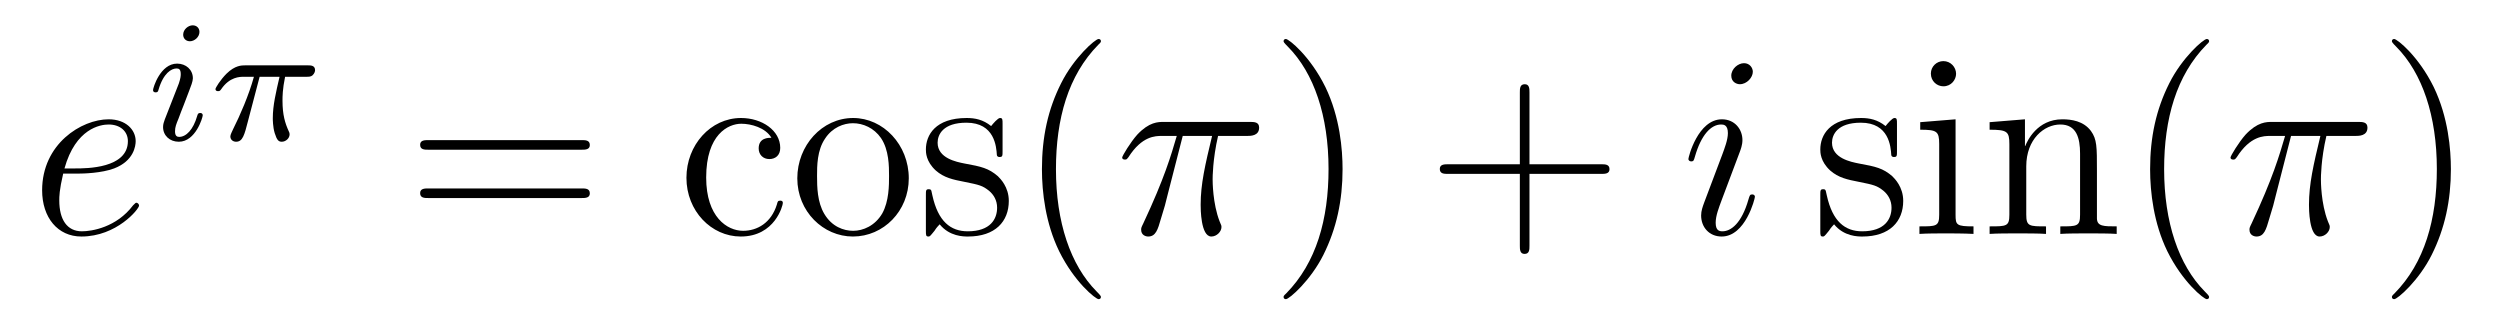 <?xml version='1.0'?>
<!-- This file was generated by dvisvgm 1.14.1 -->
<svg height='15pt' version='1.1' viewBox='0 -15 115 15' width='115pt' xmlns='http://www.w3.org/2000/svg' xmlns:xlink='http://www.w3.org/1999/xlink'>
<g id='page1'>
<g transform='matrix(1 0 0 1 -127 650)'>
<path d='M130.54 -657.013C130.863 -657.013 131.675 -657.037 132.249 -657.252C133.158 -657.599 133.241 -658.293 133.241 -658.507C133.241 -659.033 132.787 -659.512 131.998 -659.512C130.743 -659.512 128.938 -658.376 128.938 -656.248C128.938 -654.993 129.655 -654.12 130.743 -654.12C132.369 -654.12 133.397 -655.387 133.397 -655.543C133.397 -655.615 133.325 -655.674 133.277 -655.674C133.241 -655.674 133.229 -655.662 133.122 -655.555C132.357 -654.539 131.221 -654.36 130.767 -654.36C130.086 -654.36 129.727 -654.897 129.727 -655.782C129.727 -655.949 129.727 -656.248 129.906 -657.013H130.54ZM129.966 -657.252C130.48 -659.093 131.616 -659.273 131.998 -659.273C132.524 -659.273 132.883 -658.962 132.883 -658.507C132.883 -657.252 130.97 -657.252 130.468 -657.252H129.966Z' fill-rule='evenodd'/>
<path d='M136.175 -663.532C136.175 -663.708 136.047 -663.835 135.864 -663.835C135.657 -663.835 135.426 -663.644 135.426 -663.405C135.426 -663.229 135.553 -663.102 135.736 -663.102C135.943 -663.102 136.175 -663.293 136.175 -663.532ZM135.011 -660.608L134.581 -659.508C134.541 -659.389 134.501 -659.293 134.501 -659.157C134.501 -658.767 134.804 -658.48 135.226 -658.48C135.999 -658.48 136.326 -659.596 136.326 -659.699C136.326 -659.779 136.262 -659.803 136.207 -659.803C136.111 -659.803 136.095 -659.747 136.071 -659.667C135.888 -659.03 135.561 -658.703 135.242 -658.703C135.147 -658.703 135.051 -658.743 135.051 -658.958C135.051 -659.15 135.107 -659.293 135.21 -659.54C135.29 -659.755 135.37 -659.97 135.458 -660.186L135.704 -660.831C135.776 -661.014 135.872 -661.261 135.872 -661.397C135.872 -661.795 135.553 -662.074 135.147 -662.074C134.374 -662.074 134.039 -660.958 134.039 -660.855C134.039 -660.783 134.095 -660.751 134.158 -660.751C134.262 -660.751 134.27 -660.799 134.294 -660.879C134.517 -661.636 134.884 -661.851 135.123 -661.851C135.234 -661.851 135.314 -661.811 135.314 -661.588C135.314 -661.508 135.306 -661.397 135.226 -661.158L135.011 -660.608ZM138.943 -661.468H139.859C139.692 -660.743 139.549 -660.154 139.549 -659.564C139.549 -659.508 139.549 -659.166 139.636 -658.879C139.74 -658.544 139.82 -658.48 139.963 -658.48C140.138 -658.48 140.322 -658.632 140.322 -658.823C140.322 -658.879 140.313 -658.895 140.281 -658.966C140.114 -659.333 139.995 -659.715 139.995 -660.369C139.995 -660.552 139.995 -660.887 140.114 -661.468H141.078C141.206 -661.468 141.294 -661.468 141.373 -661.532C141.469 -661.62 141.493 -661.723 141.493 -661.771C141.493 -661.994 141.294 -661.994 141.158 -661.994H138.282C138.114 -661.994 137.811 -661.994 137.421 -661.612C137.134 -661.325 136.911 -660.958 136.911 -660.903C136.911 -660.831 136.967 -660.807 137.031 -660.807C137.11 -660.807 137.126 -660.831 137.174 -660.895C137.564 -661.468 138.035 -661.468 138.218 -661.468H138.68C138.449 -660.624 138.027 -659.66 137.732 -659.078C137.676 -658.958 137.596 -658.799 137.596 -658.727C137.596 -658.56 137.732 -658.48 137.859 -658.48C138.162 -658.48 138.242 -658.783 138.409 -659.437L138.943 -661.468Z' fill-rule='evenodd'/>
<path d='M153.749 -658.113C153.916 -658.113 154.132 -658.113 154.132 -658.328C154.132 -658.555 153.928 -658.555 153.749 -658.555H146.708C146.541 -658.555 146.326 -658.555 146.326 -658.34C146.326 -658.113 146.529 -658.113 146.708 -658.113H153.749ZM153.749 -655.89C153.916 -655.89 154.132 -655.89 154.132 -656.105C154.132 -656.332 153.928 -656.332 153.749 -656.332H146.708C146.541 -656.332 146.326 -656.332 146.326 -656.117C146.326 -655.89 146.529 -655.89 146.708 -655.89H153.749Z' fill-rule='evenodd'/>
<path d='M162.485 -658.663C162.341 -658.663 161.899 -658.663 161.899 -658.173C161.899 -657.886 162.102 -657.683 162.389 -657.683C162.664 -657.683 162.891 -657.85 162.891 -658.197C162.891 -658.998 162.054 -659.572 161.086 -659.572C159.687 -659.572 158.576 -658.328 158.576 -656.822C158.576 -655.292 159.723 -654.12 161.074 -654.12C162.652 -654.12 163.011 -655.555 163.011 -655.662S162.927 -655.77 162.891 -655.77C162.783 -655.77 162.772 -655.734 162.736 -655.591C162.473 -654.742 161.827 -654.383 161.182 -654.383C160.452 -654.383 159.484 -655.017 159.484 -656.834C159.484 -658.818 160.5 -659.308 161.098 -659.308C161.552 -659.308 162.21 -659.129 162.485 -658.663ZM168.804 -656.798C168.804 -658.34 167.632 -659.572 166.246 -659.572C164.811 -659.572 163.676 -658.304 163.676 -656.798C163.676 -655.268 164.871 -654.12 166.234 -654.12C167.645 -654.12 168.804 -655.292 168.804 -656.798ZM166.246 -654.383C165.804 -654.383 165.266 -654.575 164.919 -655.16C164.596 -655.698 164.584 -656.404 164.584 -656.906C164.584 -657.36 164.584 -658.089 164.955 -658.627C165.29 -659.141 165.816 -659.332 166.234 -659.332C166.7 -659.332 167.202 -659.117 167.525 -658.651C167.896 -658.101 167.896 -657.348 167.896 -656.906C167.896 -656.487 167.896 -655.746 167.585 -655.184C167.25 -654.611 166.7 -654.383 166.246 -654.383ZM173.118 -659.297C173.118 -659.512 173.118 -659.572 172.998 -659.572C172.903 -659.572 172.676 -659.308 172.592 -659.201C172.221 -659.5 171.851 -659.572 171.468 -659.572C170.022 -659.572 169.591 -658.782 169.591 -658.125C169.591 -657.993 169.591 -657.575 170.046 -657.157C170.428 -656.822 170.835 -656.738 171.384 -656.631C172.042 -656.499 172.198 -656.463 172.496 -656.224C172.711 -656.045 172.867 -655.782 172.867 -655.447C172.867 -654.933 172.568 -654.36 171.516 -654.36C170.727 -654.36 170.153 -654.814 169.89 -656.009C169.843 -656.224 169.843 -656.236 169.83 -656.248C169.807 -656.296 169.759 -656.296 169.723 -656.296C169.591 -656.296 169.591 -656.236 169.591 -656.021V-654.395C169.591 -654.18 169.591 -654.12 169.711 -654.12C169.771 -654.12 169.783 -654.132 169.986 -654.383C170.046 -654.467 170.046 -654.491 170.225 -654.682C170.679 -654.12 171.325 -654.12 171.528 -654.12C172.783 -654.12 173.405 -654.814 173.405 -655.758C173.405 -656.404 173.01 -656.786 172.903 -656.894C172.472 -657.264 172.15 -657.336 171.361 -657.48C171.002 -657.551 170.13 -657.719 170.13 -658.436C170.13 -658.807 170.38 -659.356 171.456 -659.356C172.759 -659.356 172.831 -658.245 172.855 -657.874C172.867 -657.778 172.95 -657.778 172.986 -657.778C173.118 -657.778 173.118 -657.838 173.118 -658.053V-659.297ZM177.642 -651.335C177.642 -651.371 177.642 -651.395 177.439 -651.598C176.244 -652.806 175.574 -654.778 175.574 -657.217C175.574 -659.536 176.136 -661.532 177.523 -662.943C177.642 -663.05 177.642 -663.074 177.642 -663.11C177.642 -663.182 177.582 -663.206 177.534 -663.206C177.379 -663.206 176.399 -662.345 175.813 -661.173C175.203 -659.966 174.929 -658.687 174.929 -657.217C174.929 -656.152 175.096 -654.73 175.717 -653.451C176.423 -652.017 177.403 -651.239 177.534 -651.239C177.582 -651.239 177.642 -651.263 177.642 -651.335Z' fill-rule='evenodd'/>
<path d='M181.406 -658.747H182.756C182.434 -657.408 182.23 -656.535 182.23 -655.579C182.23 -655.412 182.23 -654.12 182.721 -654.12C182.972 -654.12 183.187 -654.348 183.187 -654.551C183.187 -654.611 183.187 -654.634 183.103 -654.814C182.781 -655.639 182.781 -656.667 182.781 -656.75C182.781 -656.822 182.781 -657.671 183.031 -658.747H184.37C184.526 -658.747 184.92 -658.747 184.92 -659.129C184.92 -659.392 184.693 -659.392 184.478 -659.392H180.545C180.27 -659.392 179.864 -659.392 179.314 -658.807C179.003 -658.46 178.62 -657.826 178.62 -657.754C178.62 -657.683 178.68 -657.659 178.752 -657.659C178.836 -657.659 178.847 -657.695 178.907 -657.767C179.529 -658.747 180.15 -658.747 180.449 -658.747H181.131C180.868 -657.85 180.569 -656.81 179.589 -654.718C179.493 -654.527 179.493 -654.503 179.493 -654.431C179.493 -654.18 179.708 -654.12 179.816 -654.12C180.162 -654.12 180.258 -654.431 180.401 -654.933C180.593 -655.543 180.593 -655.567 180.712 -656.045L181.406 -658.747Z' fill-rule='evenodd'/>
<path d='M188.758 -657.217C188.758 -658.125 188.639 -659.607 187.969 -660.994C187.264 -662.428 186.284 -663.206 186.152 -663.206C186.104 -663.206 186.045 -663.182 186.045 -663.11C186.045 -663.074 186.045 -663.05 186.248 -662.847C187.443 -661.64 188.113 -659.667 188.113 -657.228C188.113 -654.909 187.551 -652.913 186.164 -651.502C186.045 -651.395 186.045 -651.371 186.045 -651.335C186.045 -651.263 186.104 -651.239 186.152 -651.239C186.308 -651.239 187.288 -652.1 187.874 -653.272C188.483 -654.491 188.758 -655.782 188.758 -657.217Z' fill-rule='evenodd'/>
<path d='M197.356 -657.001H200.654C200.822 -657.001 201.037 -657.001 201.037 -657.217C201.037 -657.444 200.834 -657.444 200.654 -657.444H197.356V-660.743C197.356 -660.91 197.356 -661.126 197.14 -661.126C196.913 -661.126 196.913 -660.922 196.913 -660.743V-657.444H193.614C193.446 -657.444 193.231 -657.444 193.231 -657.228C193.231 -657.001 193.434 -657.001 193.614 -657.001H196.913V-653.702C196.913 -653.535 196.913 -653.32 197.129 -653.32C197.356 -653.32 197.356 -653.523 197.356 -653.702V-657.001Z' fill-rule='evenodd'/>
<path d='M207.726 -655.949C207.726 -656.009 207.678 -656.057 207.606 -656.057C207.499 -656.057 207.487 -656.021 207.427 -655.818C207.116 -654.73 206.626 -654.36 206.232 -654.36C206.088 -654.36 205.921 -654.395 205.921 -654.754C205.921 -655.077 206.064 -655.435 206.196 -655.794L207.032 -658.017C207.068 -658.113 207.152 -658.328 207.152 -658.555C207.152 -659.058 206.794 -659.512 206.208 -659.512C205.108 -659.512 204.666 -657.778 204.666 -657.683C204.666 -657.635 204.714 -657.575 204.797 -657.575C204.905 -657.575 204.917 -657.623 204.965 -657.79C205.252 -658.794 205.705 -659.273 206.172 -659.273C206.28 -659.273 206.483 -659.261 206.483 -658.878C206.483 -658.567 206.327 -658.173 206.232 -657.91L205.394 -655.687C205.324 -655.495 205.252 -655.304 205.252 -655.089C205.252 -654.551 205.622 -654.12 206.196 -654.12C207.295 -654.12 207.726 -655.866 207.726 -655.949ZM207.63 -661.699C207.63 -661.879 207.487 -662.094 207.224 -662.094C206.948 -662.094 206.639 -661.831 206.639 -661.52C206.639 -661.221 206.89 -661.126 207.032 -661.126C207.355 -661.126 207.63 -661.436 207.63 -661.699Z' fill-rule='evenodd'/>
<path d='M214.261 -659.297C214.261 -659.512 214.261 -659.572 214.141 -659.572C214.045 -659.572 213.818 -659.308 213.736 -659.201C213.365 -659.5 212.994 -659.572 212.611 -659.572C211.165 -659.572 210.734 -658.782 210.734 -658.125C210.734 -657.993 210.734 -657.575 211.189 -657.157C211.571 -656.822 211.978 -656.738 212.527 -656.631C213.185 -656.499 213.341 -656.463 213.64 -656.224C213.854 -656.045 214.01 -655.782 214.01 -655.447C214.01 -654.933 213.71 -654.36 212.659 -654.36C211.87 -654.36 211.296 -654.814 211.033 -656.009C210.985 -656.224 210.985 -656.236 210.973 -656.248C210.949 -656.296 210.902 -656.296 210.866 -656.296C210.734 -656.296 210.734 -656.236 210.734 -656.021V-654.395C210.734 -654.18 210.734 -654.12 210.854 -654.12C210.913 -654.12 210.925 -654.132 211.129 -654.383C211.189 -654.467 211.189 -654.491 211.368 -654.682C211.822 -654.12 212.468 -654.12 212.671 -654.12C213.926 -654.12 214.548 -654.814 214.548 -655.758C214.548 -656.404 214.153 -656.786 214.045 -656.894C213.616 -657.264 213.293 -657.336 212.503 -657.48C212.146 -657.551 211.272 -657.719 211.272 -658.436C211.272 -658.807 211.524 -659.356 212.599 -659.356C213.902 -659.356 213.974 -658.245 213.998 -657.874C214.01 -657.778 214.093 -657.778 214.129 -657.778C214.261 -657.778 214.261 -657.838 214.261 -658.053V-659.297ZM216.98 -661.604C216.98 -661.914 216.728 -662.189 216.395 -662.189C216.083 -662.189 215.82 -661.938 215.82 -661.616C215.82 -661.257 216.108 -661.03 216.395 -661.03C216.764 -661.03 216.98 -661.341 216.98 -661.604ZM215.33 -659.38V-659.033C216.095 -659.033 216.203 -658.962 216.203 -658.376V-655.125C216.203 -654.587 216.072 -654.587 215.294 -654.587V-654.24C215.629 -654.264 216.203 -654.264 216.55 -654.264C216.682 -654.264 217.374 -654.264 217.781 -654.24V-654.587C217.004 -654.587 216.956 -654.647 216.956 -655.113V-659.512L215.33 -659.38ZM223.459 -657.145C223.459 -658.257 223.459 -658.591 223.184 -658.974C222.838 -659.44 222.276 -659.512 221.869 -659.512C220.71 -659.512 220.255 -658.52 220.16 -658.281H220.148V-659.512L218.522 -659.38V-659.033C219.335 -659.033 219.431 -658.95 219.431 -658.364V-655.125C219.431 -654.587 219.3 -654.587 218.522 -654.587V-654.24C218.833 -654.264 219.479 -654.264 219.814 -654.264C220.16 -654.264 220.806 -654.264 221.117 -654.24V-654.587C220.351 -654.587 220.208 -654.587 220.208 -655.125V-657.348C220.208 -658.603 221.033 -659.273 221.774 -659.273C222.515 -659.273 222.683 -658.663 222.683 -657.934V-655.125C222.683 -654.587 222.551 -654.587 221.774 -654.587V-654.24C222.085 -654.264 222.73 -654.264 223.064 -654.264C223.411 -654.264 224.057 -654.264 224.368 -654.24V-654.587C223.77 -654.587 223.471 -654.587 223.459 -654.945V-657.145Z' fill-rule='evenodd'/>
<path d='M228.618 -651.335C228.618 -651.371 228.618 -651.395 228.415 -651.598C227.22 -652.806 226.55 -654.778 226.55 -657.217C226.55 -659.536 227.112 -661.532 228.499 -662.943C228.618 -663.05 228.618 -663.074 228.618 -663.11C228.618 -663.182 228.559 -663.206 228.511 -663.206C228.355 -663.206 227.375 -662.345 226.789 -661.173C226.18 -659.966 225.905 -658.687 225.905 -657.217C225.905 -656.152 226.072 -654.73 226.693 -653.451C227.399 -652.017 228.379 -651.239 228.511 -651.239C228.559 -651.239 228.618 -651.263 228.618 -651.335Z' fill-rule='evenodd'/>
<path d='M232.388 -658.747H233.738C233.416 -657.408 233.213 -656.535 233.213 -655.579C233.213 -655.412 233.213 -654.12 233.702 -654.12C233.954 -654.12 234.169 -654.348 234.169 -654.551C234.169 -654.611 234.169 -654.634 234.085 -654.814C233.762 -655.639 233.762 -656.667 233.762 -656.75C233.762 -656.822 233.762 -657.671 234.014 -658.747H235.352C235.508 -658.747 235.903 -658.747 235.903 -659.129C235.903 -659.392 235.675 -659.392 235.46 -659.392H231.527C231.252 -659.392 230.846 -659.392 230.296 -658.807C229.986 -658.46 229.603 -657.826 229.603 -657.754C229.603 -657.683 229.663 -657.659 229.734 -657.659C229.818 -657.659 229.83 -657.695 229.89 -657.767C230.512 -658.747 231.133 -658.747 231.432 -658.747H232.114C231.85 -657.85 231.552 -656.81 230.572 -654.718C230.476 -654.527 230.476 -654.503 230.476 -654.431C230.476 -654.18 230.69 -654.12 230.798 -654.12C231.145 -654.12 231.24 -654.431 231.384 -654.933C231.575 -655.543 231.575 -655.567 231.695 -656.045L232.388 -658.747Z' fill-rule='evenodd'/>
<path d='M239.741 -657.217C239.741 -658.125 239.621 -659.607 238.952 -660.994C238.247 -662.428 237.266 -663.206 237.134 -663.206C237.086 -663.206 237.028 -663.182 237.028 -663.11C237.028 -663.074 237.028 -663.05 237.23 -662.847C238.426 -661.64 239.095 -659.667 239.095 -657.228C239.095 -654.909 238.534 -652.913 237.146 -651.502C237.028 -651.395 237.028 -651.371 237.028 -651.335C237.028 -651.263 237.086 -651.239 237.134 -651.239C237.29 -651.239 238.271 -652.1 238.856 -653.272C239.466 -654.491 239.741 -655.782 239.741 -657.217Z' fill-rule='evenodd'/>
</g>
</g>
</svg>
